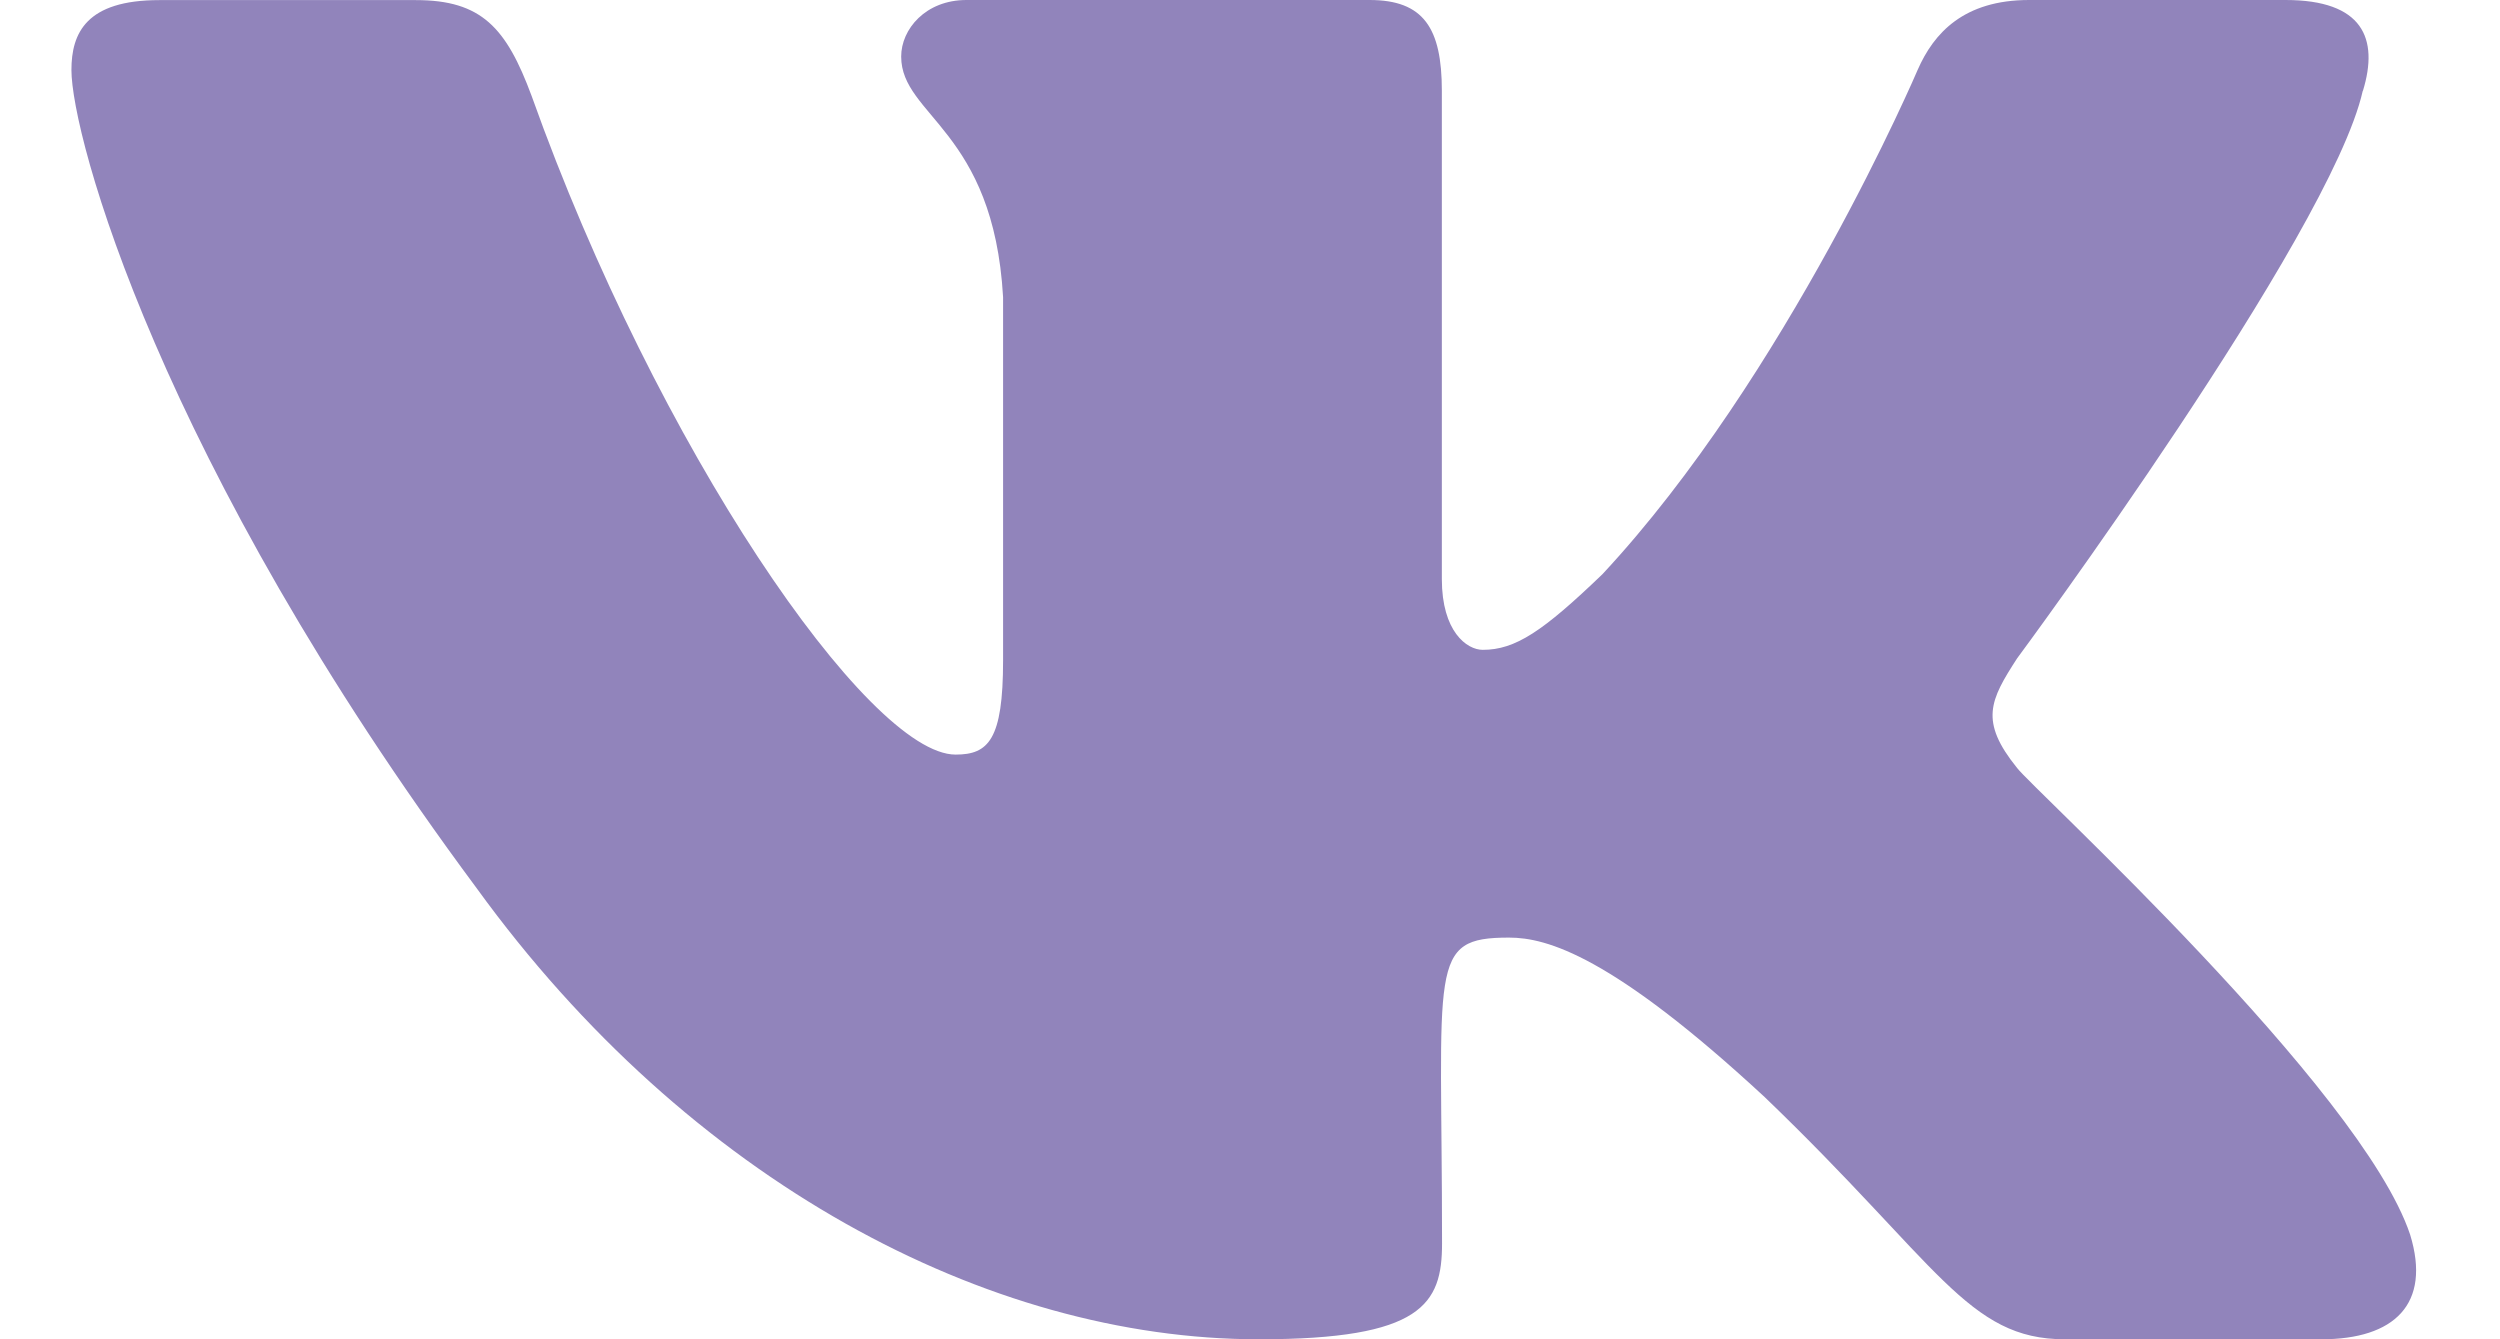 <?xml version="1.0" encoding="UTF-8"?> <svg xmlns="http://www.w3.org/2000/svg" width="280" height="150" viewBox="0 0 280 150" fill="none"> <path d="M225.916 86.014C221.67 80.764 222.882 78.428 225.916 73.736C225.97 73.682 261.019 26.261 264.628 10.178L264.65 10.168C266.445 4.307 264.65 0 255.973 0H227.26C219.952 0 216.582 3.696 214.775 7.832C214.775 7.832 200.157 42.096 179.477 64.307C172.801 70.725 169.715 72.782 166.072 72.782C164.277 72.782 161.487 70.725 161.487 64.864V10.168C161.487 3.139 159.441 0 153.39 0H108.242C103.657 0 100.932 3.279 100.932 6.332C100.932 12.996 111.273 14.528 112.345 33.279V73.961C112.345 82.875 110.693 84.514 107.027 84.514C97.267 84.514 73.577 50.111 59.538 10.736C56.704 3.096 53.936 0.011 46.571 0.011H17.848C9.652 0.011 8 3.707 8 7.843C8 15.15 17.761 51.482 53.388 99.482C77.133 132.246 110.573 150 140.992 150C159.277 150 161.509 146.056 161.509 139.275C161.509 107.968 159.856 105.011 169.015 105.011C173.261 105.011 180.57 107.068 197.641 122.871C217.149 141.61 220.357 150 231.277 150H259.988C268.174 150 272.321 146.056 269.935 138.279C264.474 121.919 227.578 88.264 225.916 86.014Z" fill="#9184BB"></path> </svg> 